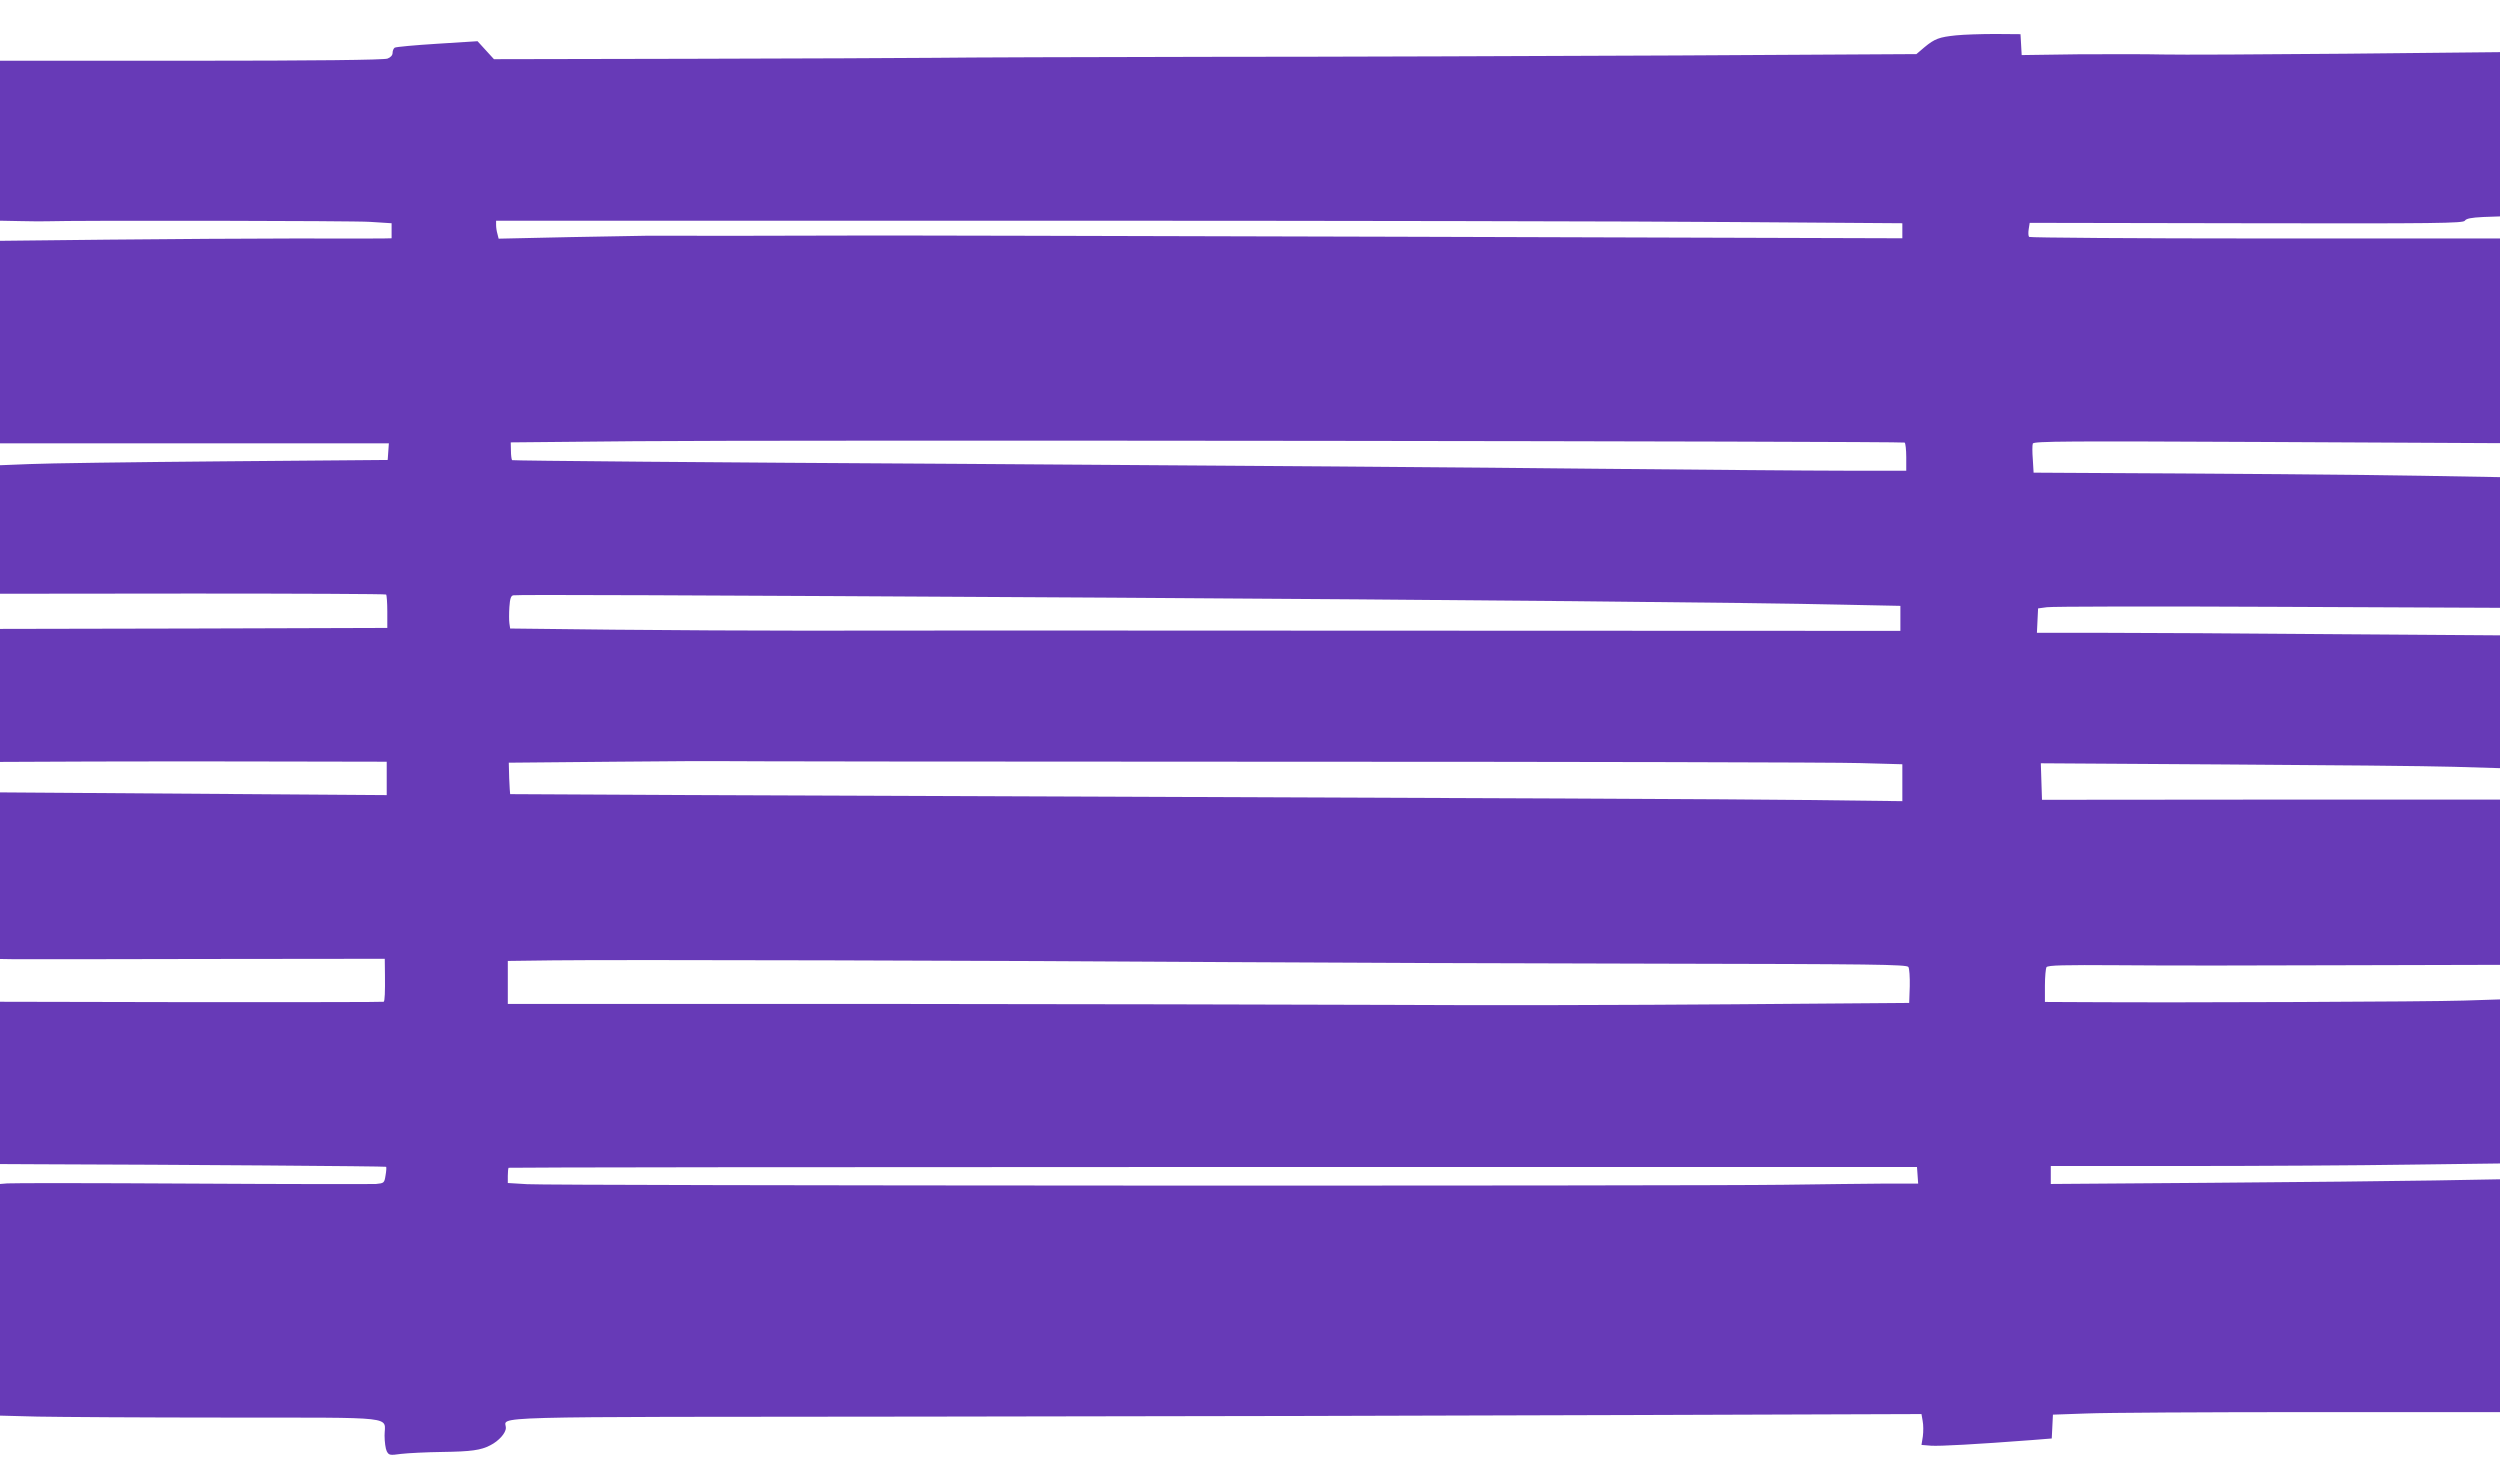 <?xml version="1.0" standalone="no"?>
<!DOCTYPE svg PUBLIC "-//W3C//DTD SVG 20010904//EN"
 "http://www.w3.org/TR/2001/REC-SVG-20010904/DTD/svg10.dtd">
<svg version="1.0" xmlns="http://www.w3.org/2000/svg"
 width="1280pt" height="757pt" viewBox="0 0 1280 757"
 preserveAspectRatio="xMidYMid meet">
<g transform="translate(0,757) scale(0.1,-0.1)"
fill="#673ab7" stroke="none">
<path d="M10015 7389 c-86 -9 -109 -17 -162 -61 l-41 -35 -1229 -7 c-675 -3
-1750 -7 -2388 -7 -638 -1 -1270 -3 -1405 -5 -135 -1 -699 -4 -1253 -5 l-1008
-2 -42 46 -42 46 -206 -13 c-113 -7 -211 -16 -218 -20 -6 -4 -11 -16 -11 -27
0 -12 -10 -23 -26 -29 -17 -7 -381 -11 -1005 -11 l-979 0 0 -410 0 -409 103
-2 c56 -1 116 -2 132 -1 160 5 1576 3 1660 -3 l110 -7 0 -38 0 -39 -45 -1
c-25 0 -227 -1 -450 0 -223 0 -654 -3 -957 -6 l-553 -6 0 -518 0 -519 996 0
995 0 -3 -42 -3 -43 -840 -7 c-462 -4 -909 -10 -992 -14 l-153 -6 0 -329 0
-329 986 1 c542 0 988 -2 991 -5 3 -3 6 -42 6 -88 l0 -83 -991 -3 -992 -2 0
-341 0 -340 468 2 c257 1 702 1 990 0 l522 -1 0 -85 0 -86 -990 7 -990 7 0
-426 0 -427 63 -1 c34 -1 477 0 985 1 l922 1 1 -83 c1 -88 -1 -131 -6 -137 -2
-2 -445 -2 -984 -2 l-981 2 0 -416 0 -415 198 -1 c725 -2 1776 -10 1779 -13 2
-2 1 -22 -3 -44 -6 -39 -8 -40 -49 -44 -23 -1 -449 -1 -946 2 -497 3 -921 3
-942 1 l-37 -3 0 -593 0 -593 193 -5 c105 -2 543 -5 972 -5 886 -1 804 9 804
-92 0 -32 5 -68 11 -80 11 -21 16 -22 73 -14 34 4 130 9 212 10 148 2 197 9
245 34 44 22 80 63 80 89 1 61 -179 56 2152 58 1173 1 2800 5 3614 8 l1482 5
6 -35 c4 -20 4 -55 1 -79 l-7 -44 49 -4 c43 -3 229 7 518 29 l100 8 3 61 3 61
172 6 c95 4 610 7 1145 7 l972 0 0 596 0 596 -337 -6 c-186 -3 -704 -9 -1150
-12 l-813 -6 0 46 0 46 683 0 c376 0 894 3 1150 7 l467 6 0 420 0 420 -187 -6
c-177 -6 -1451 -11 -1925 -8 l-218 1 0 83 c0 45 4 88 8 95 7 10 87 12 373 10
200 -2 721 -2 1157 0 l792 2 0 423 0 423 -1172 0 -1173 -1 -3 93 -3 94 938 -6
c516 -3 1045 -8 1176 -12 l237 -7 0 340 0 340 -847 6 c-467 4 -1000 7 -1186 7
l-338 0 3 63 3 62 45 6 c25 4 557 5 1183 2 l1137 -5 0 334 0 335 -397 7 c-334
6 -986 11 -1819 15 l-172 1 -4 68 c-3 37 -3 73 0 81 5 12 176 13 1199 8 l1193
-6 0 524 0 524 -1202 0 c-660 0 -1204 4 -1209 8 -4 4 -5 22 -2 40 l5 32 1109
-2 c977 -2 1111 0 1119 13 7 11 32 16 95 19 l85 3 0 421 0 420 -787 -8 c-434
-4 -855 -6 -938 -4 -82 2 -279 2 -437 1 l-287 -4 -3 54 -3 53 -130 1 c-71 0
-161 -3 -200 -7z m-1122 -956 l847 -6 0 -38 0 -39 -2612 8 c-1437 4 -2671 7
-2743 6 -151 -1 -1038 -2 -1075 -1 -14 0 -190 -3 -391 -7 l-366 -8 -6 24 c-4
13 -7 33 -7 46 l0 22 2753 0 c1513 0 3133 -3 3600 -7z m859 -1129 c4 -3 8 -36
8 -75 l0 -69 -317 0 c-175 0 -745 5 -1268 10 -522 6 -1984 17 -3248 25 -1265
7 -2301 16 -2305 19 -3 3 -6 25 -6 48 l-1 43 635 6 c735 7 6490 0 6502 -7z
m-4067 -794 c1762 -11 3291 -25 3753 -36 l292 -6 0 -64 0 -64 -142 0 c-79 0
-1245 0 -2593 1 -1347 1 -2646 1 -2885 0 -239 0 -674 2 -967 5 l-531 6 -4 27
c-2 14 -2 52 0 83 3 43 8 58 20 60 20 4 836 1 3057 -12z m816 -840 c1542 0
2902 -3 3022 -7 l217 -6 0 -95 0 -94 -492 6 c-271 4 -1874 11 -3563 17 -1688
6 -3071 12 -3073 13 -1 2 -3 38 -5 82 l-2 79 540 5 c297 3 543 4 546 3 3 -1
1268 -3 2810 -3z m-206 -1026 c506 -3 1493 -7 2193 -8 1097 -2 1275 -4 1283
-17 5 -8 8 -52 7 -99 l-3 -85 -910 -7 c-500 -4 -1288 -6 -1750 -3 -462 2
-1667 4 -2677 5 l-1838 0 0 110 0 110 233 3 c307 4 2306 -1 3462 -9z m3523
-1091 l3 -43 -173 0 c-95 -1 -326 -3 -513 -6 -492 -7 -6319 -5 -6436 3 l-99 6
0 37 c0 20 2 39 4 41 2 2 1626 4 3608 4 l3603 0 3 -42z"/>
</g>
</svg>
